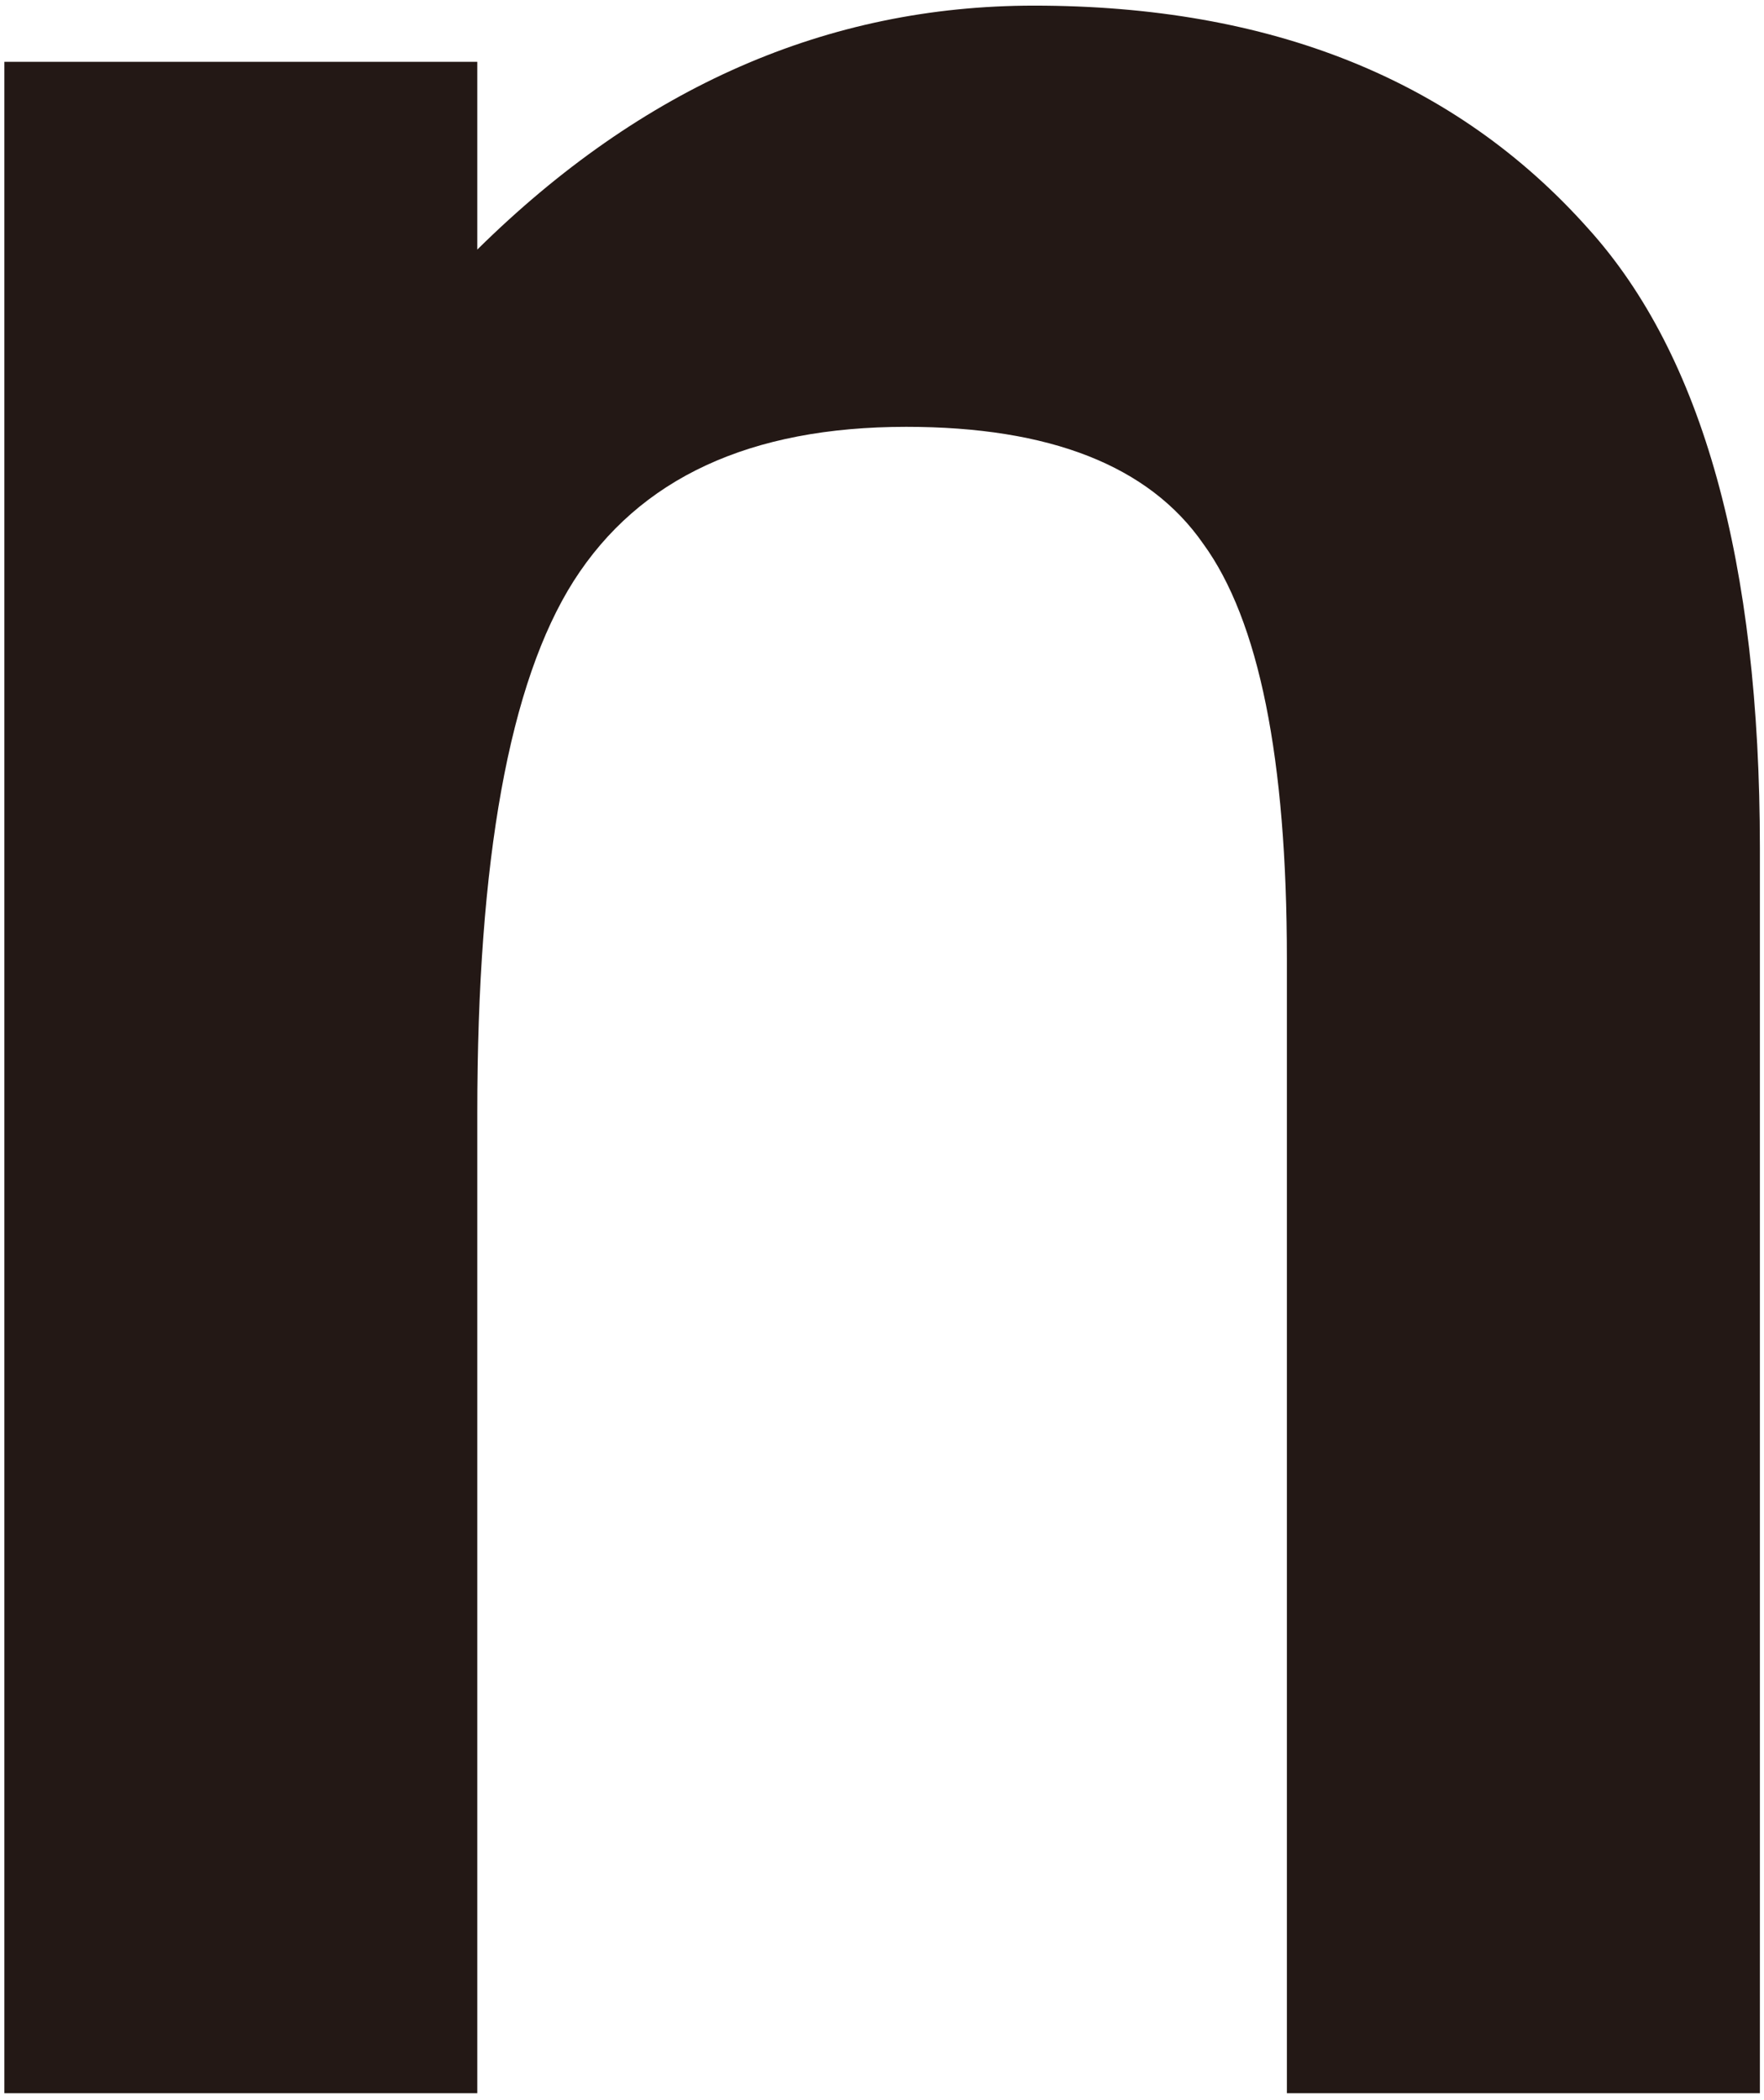 <svg width="21" height="25" viewBox="0 0 21 25" fill="none" xmlns="http://www.w3.org/2000/svg">
<path d="M12.309 0.067C9.852 0.067 7.645 1.033 5.682 2.971V0.736H0.052V24.918H5.682V13.248C5.682 10.235 6.063 8.125 6.829 6.917C7.611 5.691 8.931 5.081 10.788 5.081C12.498 5.081 13.679 5.544 14.324 6.473C14.988 7.384 15.32 9.031 15.32 11.413V24.918H20.951V10.096C20.951 6.688 20.268 4.227 18.909 2.723C17.332 0.951 15.132 0.067 12.309 0.067Z" fill="#231815"/>
</svg>

